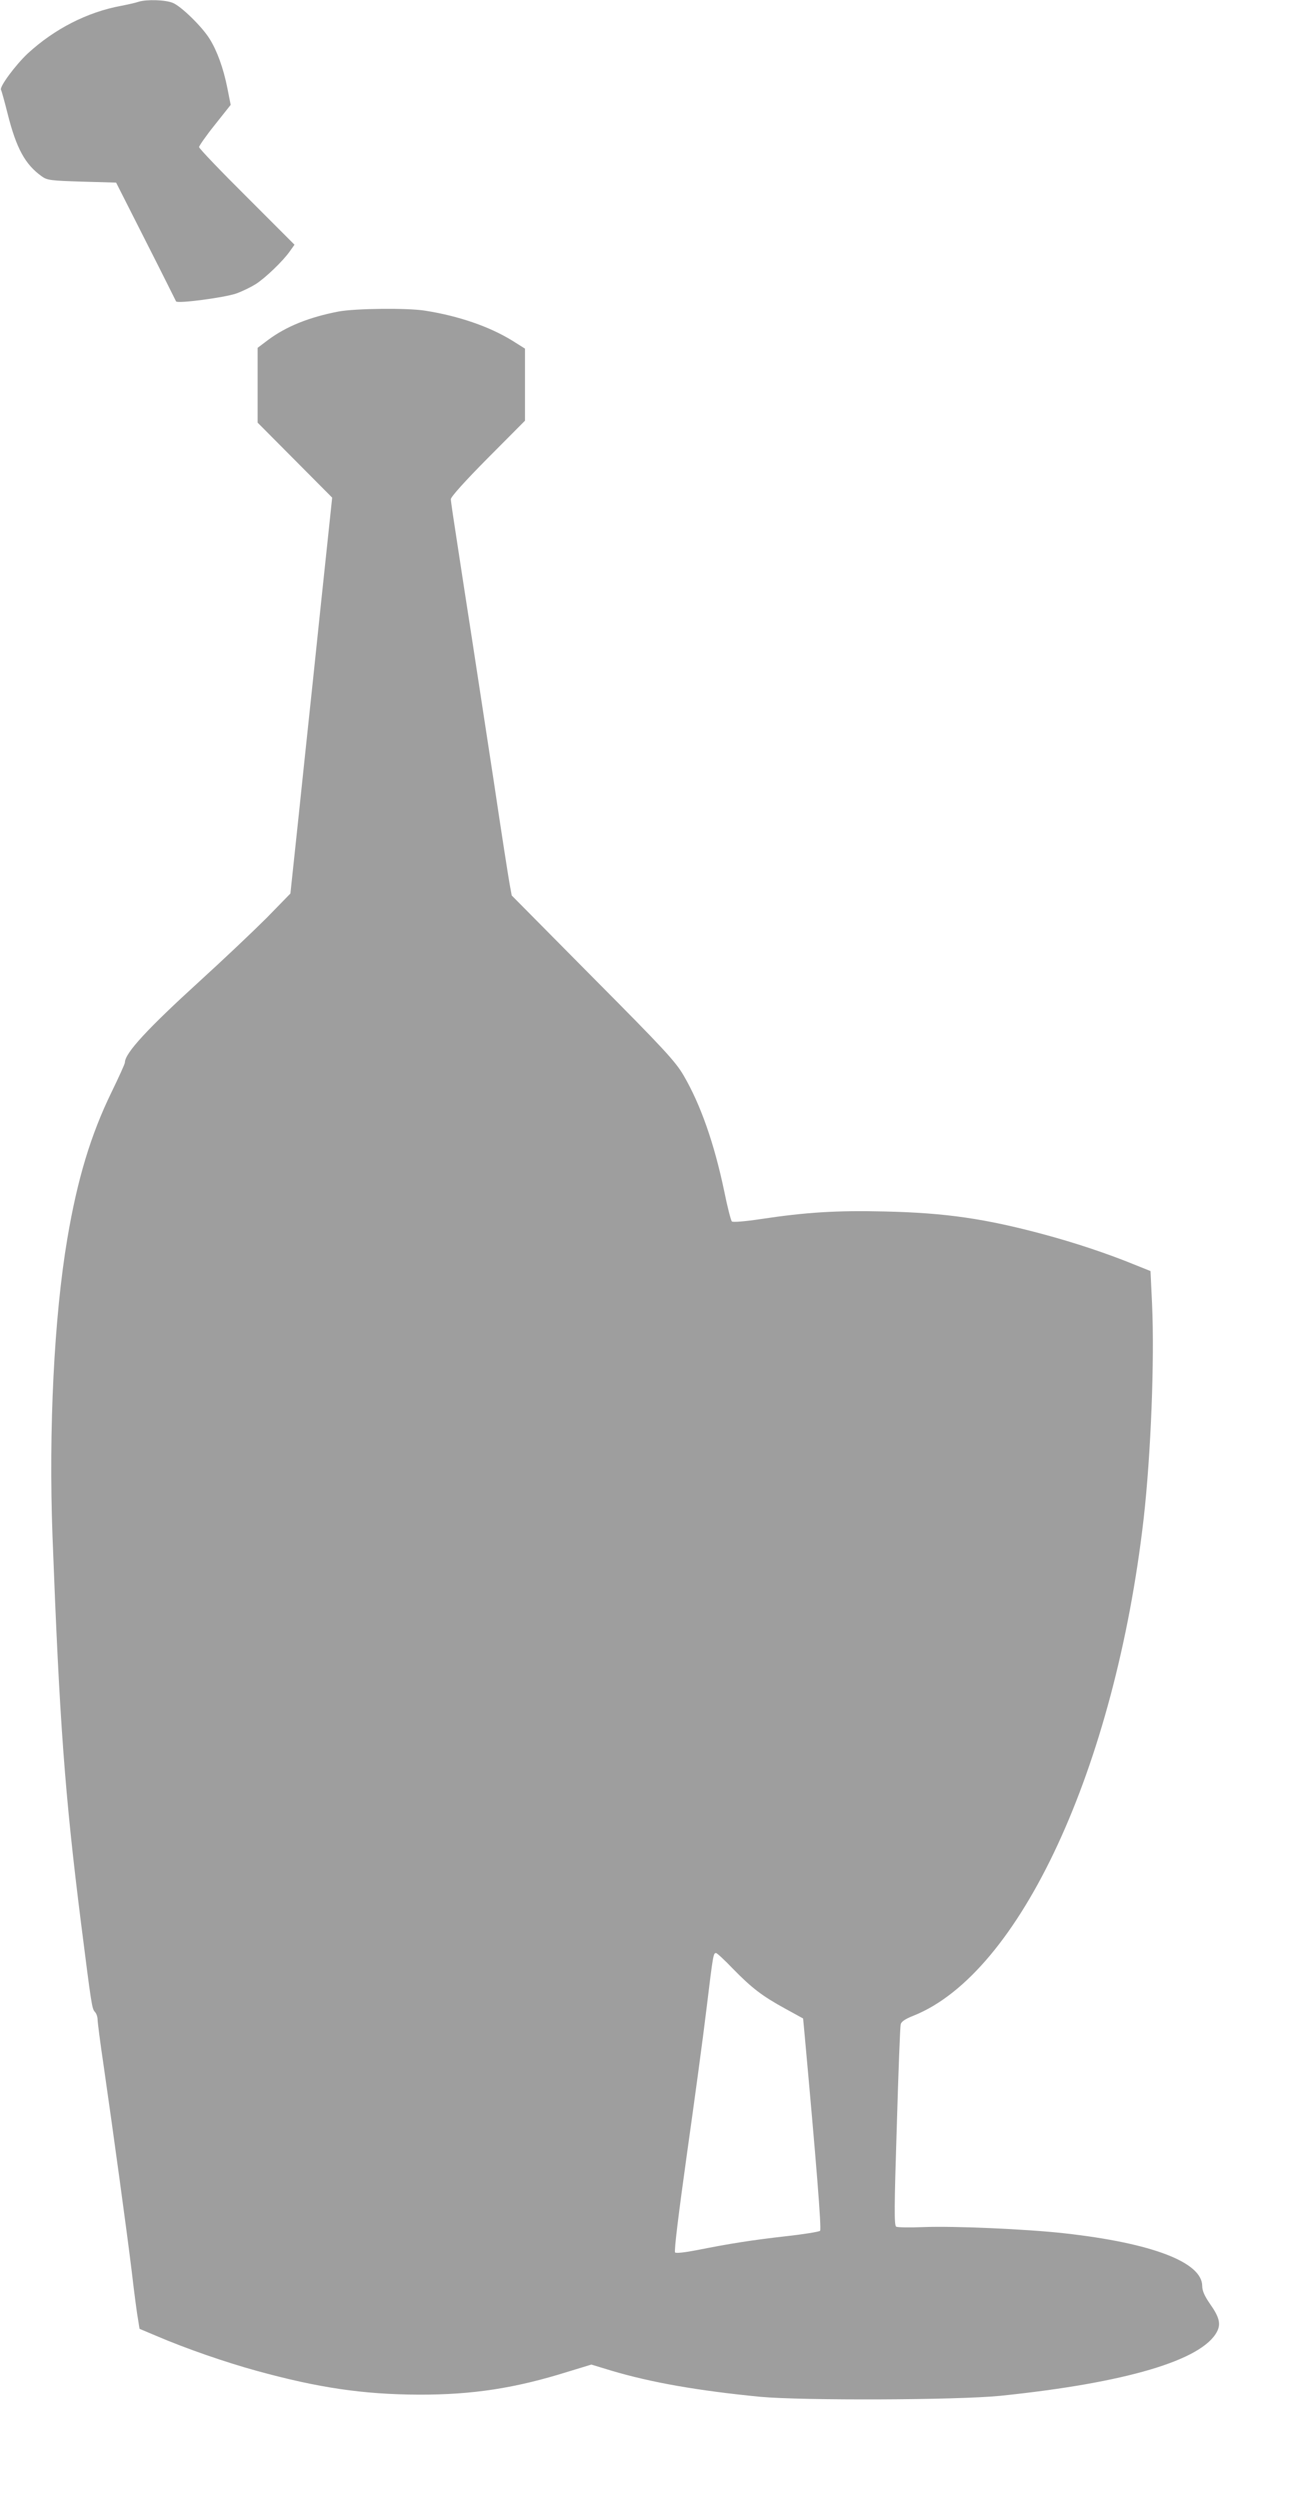 <?xml version="1.0" standalone="no"?>
<!DOCTYPE svg PUBLIC "-//W3C//DTD SVG 20010904//EN"
 "http://www.w3.org/TR/2001/REC-SVG-20010904/DTD/svg10.dtd">
<svg version="1.0" xmlns="http://www.w3.org/2000/svg"
 width="662pt" height="1280pt" viewBox="0 0 662 1280"
 preserveAspectRatio="xMidYMid meet">
<g transform="translate(0,1280) scale(0.1,-0.1)"
fill="#9e9e9e" stroke="none">
<path d="M710 12791 c-14 -5 -54 -14 -90 -21 -173 -32 -341 -118 -478 -244
-62 -58 -146 -171 -137 -186 3 -4 18 -59 34 -122 45 -179 90 -260 175 -321 28
-20 45 -22 206 -27 l175 -5 152 -300 c84 -165 153 -304 155 -308 5 -13 247 19
308 40 31 11 76 33 100 48 49 31 143 121 177 171 l22 31 -244 244 c-135 134
-245 249 -245 256 0 6 36 58 81 114 l81 102 -17 86 c-20 101 -53 192 -91 252
-38 62 -146 167 -188 184 -37 16 -134 19 -176 6z"/>
<path d="M1735 11205 c-151 -29 -268 -76 -362 -146 l-53 -40 0 -191 0 -192
191 -192 191 -192 -57 -539 c-31 -296 -60 -574 -65 -618 -5 -44 -27 -258 -50
-475 l-42 -395 -121 -124 c-67 -67 -221 -213 -342 -323 -268 -244 -385 -370
-385 -418 0 -7 -31 -75 -69 -153 -106 -218 -174 -442 -226 -749 -68 -402 -96
-977 -76 -1523 36 -951 63 -1321 146 -1980 54 -425 56 -439 71 -456 8 -8 14
-26 14 -39 0 -12 13 -116 30 -229 52 -361 119 -849 145 -1061 13 -113 28 -225
33 -250 l7 -44 88 -37 c149 -64 355 -135 512 -178 316 -87 547 -121 830 -122
276 -1 496 33 767 118 l118 36 102 -31 c205 -61 445 -103 763 -134 218 -20
1011 -17 1230 5 642 66 1035 182 1111 329 20 39 12 74 -37 143 -27 39 -39 66
-39 90 0 122 -257 220 -705 270 -195 22 -573 38 -720 32 -72 -3 -136 -2 -143
2 -11 6 -10 105 3 512 8 277 17 513 20 524 3 14 24 28 65 44 545 217 1033
1269 1180 2546 37 328 56 808 43 1098 l-8 169 -85 34 c-137 56 -303 111 -459
153 -301 81 -505 111 -817 118 -248 6 -404 -4 -637 -39 -80 -12 -142 -17 -147
-12 -5 5 -23 74 -39 154 -51 244 -121 444 -208 593 -42 72 -99 134 -465 502
l-416 420 -11 60 c-6 33 -43 269 -81 525 -39 256 -89 582 -111 725 -22 143
-56 359 -74 480 -19 121 -35 229 -35 239 0 12 73 93 190 211 l190 191 0 185 0
184 -67 42 c-116 71 -272 125 -443 152 -89 15 -359 12 -445 -4z m2021 -8486
c96 -98 149 -139 268 -204 l91 -50 7 -75 c60 -657 88 -1004 80 -1012 -5 -5
-84 -18 -176 -28 -175 -20 -284 -37 -455 -71 -62 -12 -107 -17 -112 -12 -6 6
19 206 60 499 38 269 84 606 101 749 34 280 35 285 49 285 5 0 44 -36 87 -81z"/>
</g>
</svg>

